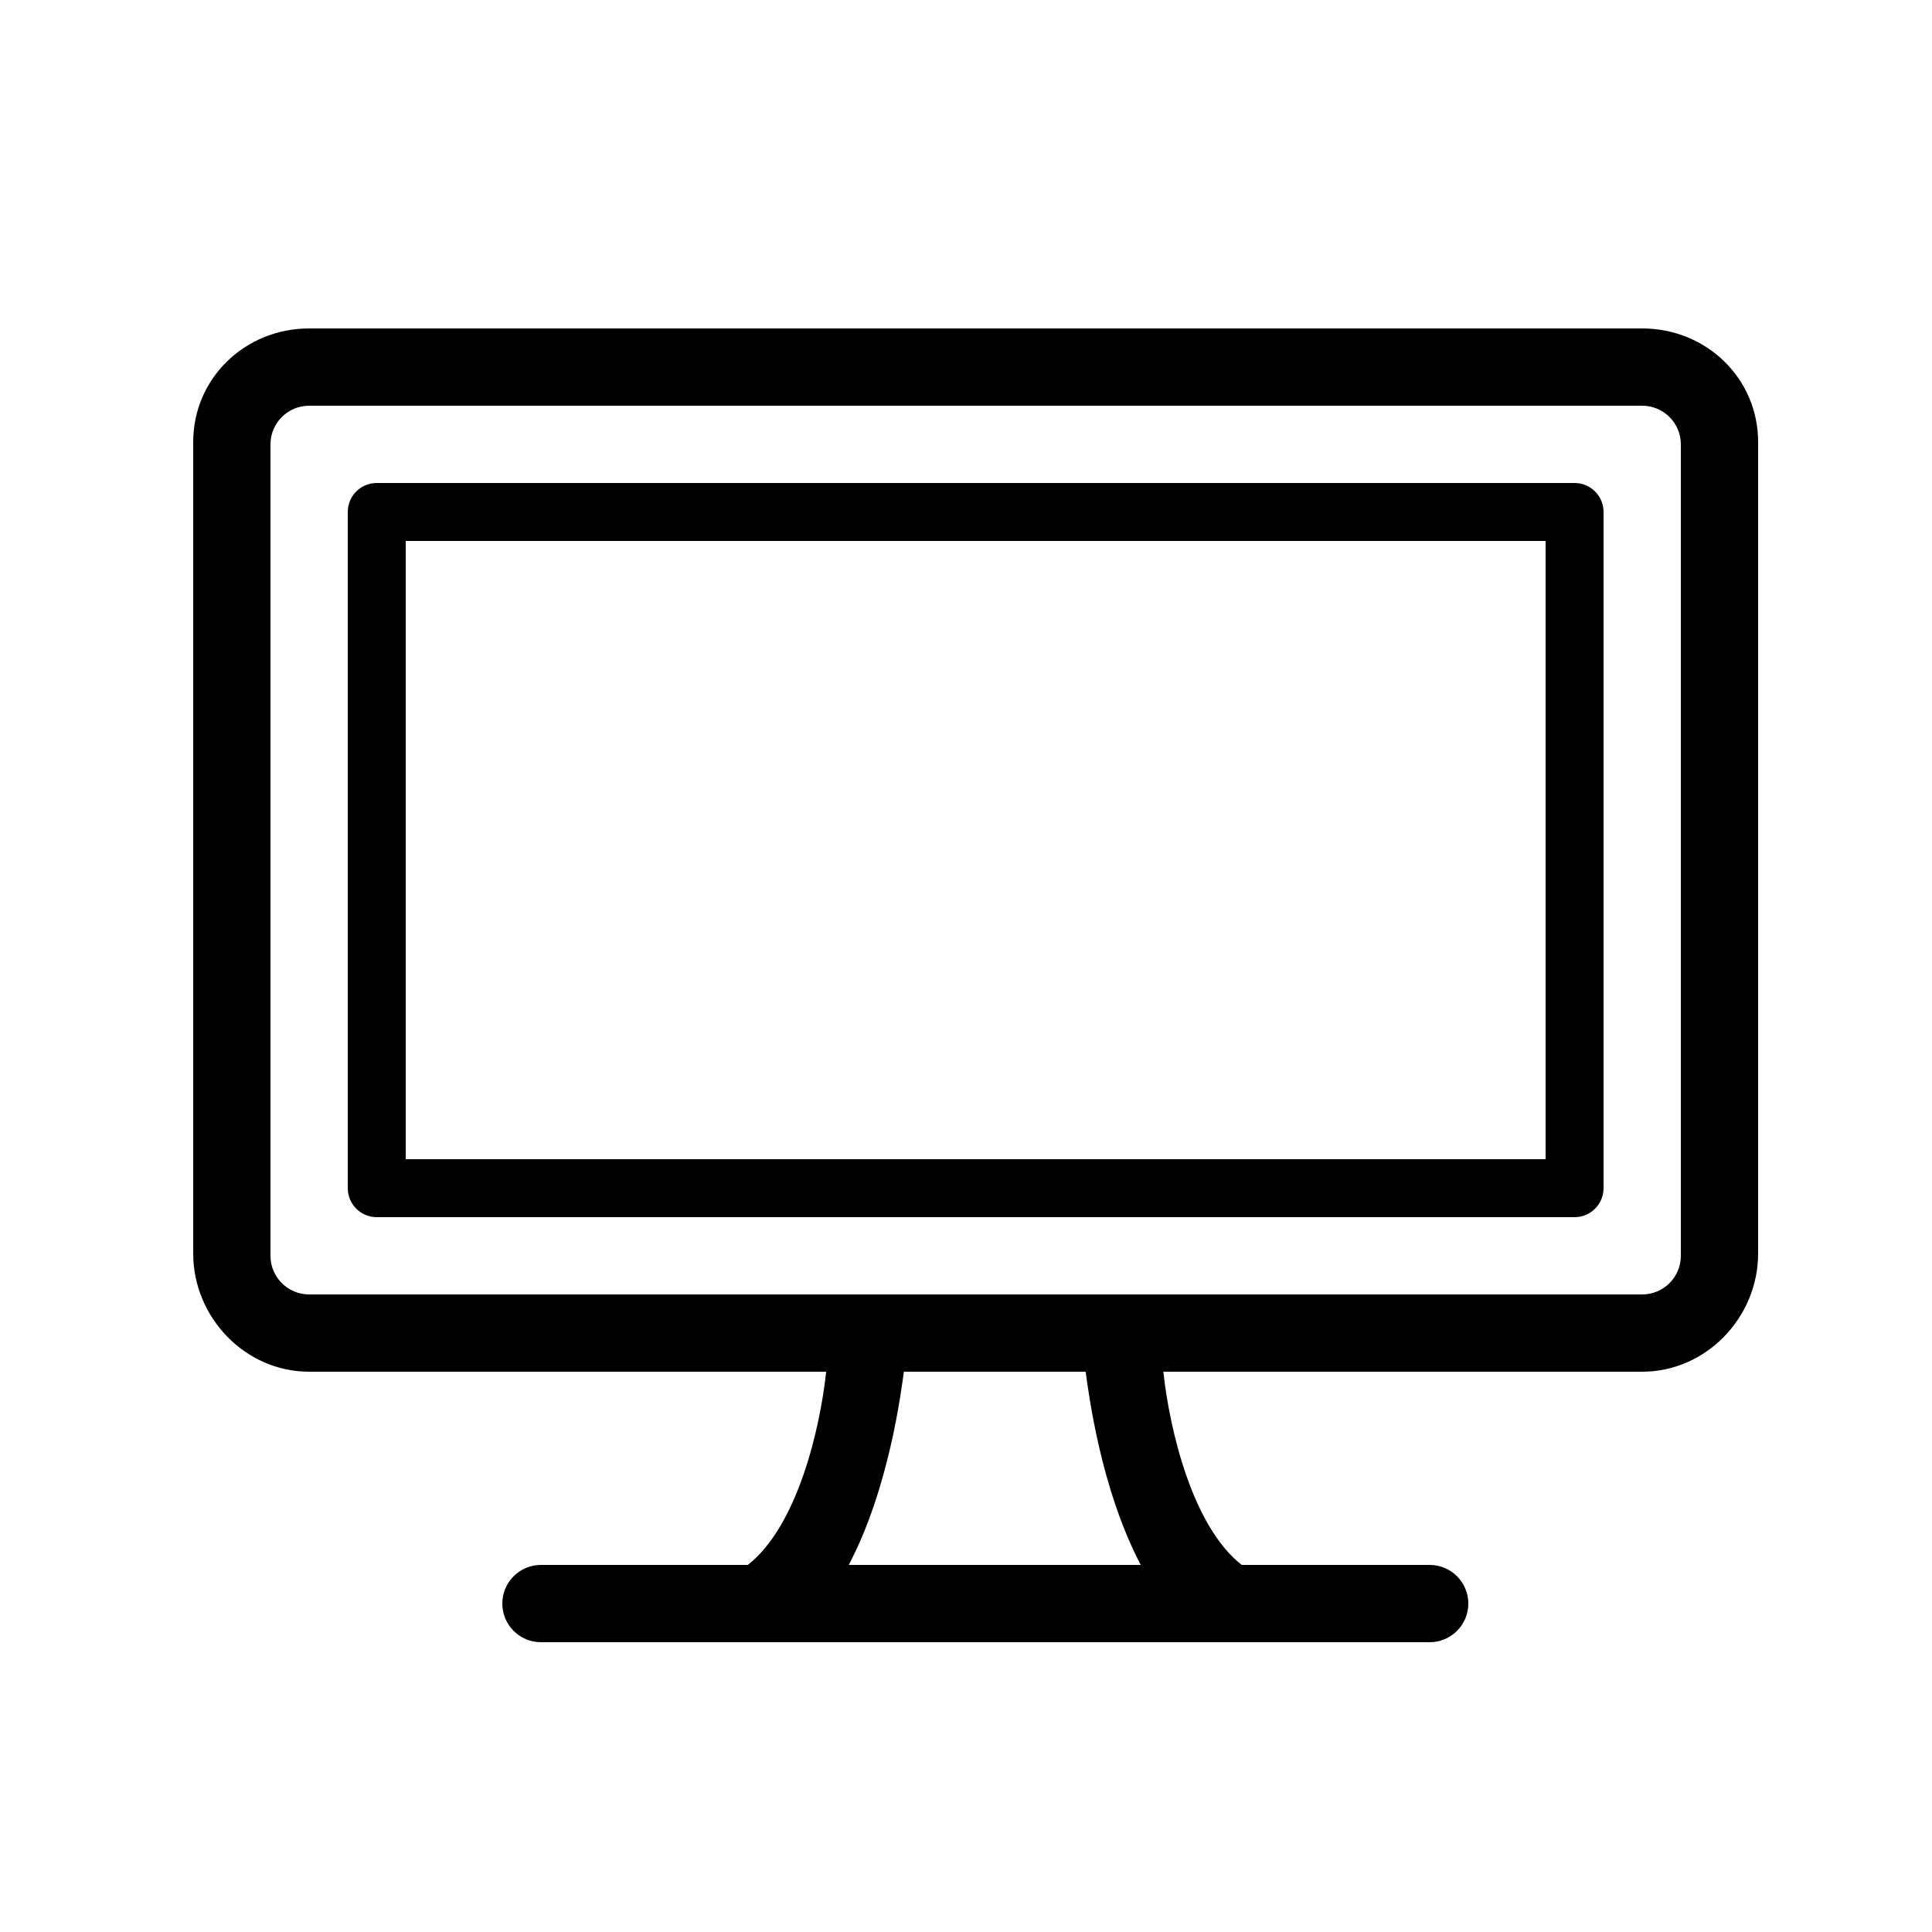 <?xml version="1.0" encoding="utf-8"?>

<!DOCTYPE svg PUBLIC "-//W3C//DTD SVG 1.1//EN" "http://www.w3.org/Graphics/SVG/1.1/DTD/svg11.dtd">

<svg fill="#000000" version="1.1" id="Layer_1" xmlns="http://www.w3.org/2000/svg" xmlns:xlink="http://www.w3.org/1999/xlink" 
	 width="800px" height="800px" viewBox="0 0 100 100" enable-background="new 0 0 100 100" xml:space="preserve">
<g>
	<path d="M83,26.5c0-0.829-0.672-1.5-1.5-1.5h-62c-0.829,0-1.5,0.671-1.5,1.5v35c0,0.828,0.671,1.5,1.5,1.5h62
		c0.828,0,1.5-0.672,1.5-1.5V26.5z M21,28h59v32H21V28z"/>
	<path d="M16,71h26.762c-0.321,3-1.5,8-4.055,10H28c-1.104,0-2,0.896-2,2s0.896,2,2,2h46c1.104,0,2-0.896,2-2s-0.896-2-2-2h-9.729
		c-2.556-2-3.734-7-4.056-10H85c3.309,0,6-2.811,6-6.119v-42C91,19.572,88.309,17,85,17H16c-3.309,0-6,2.572-6,5.881v42
		C10,68.189,12.691,71,16,71z M59.045,81H43.932c2.102-4,2.709-9,2.853-10h9.407C56.336,72,56.943,77,59.045,81z M87,65
		c0,1.104-0.896,2-2,2H16c-1.104,0-2-0.896-2-2V23c0-1.104,0.896-2,2-2h69c1.104,0,2,0.896,2,2V65z"/>
</g>
</svg>